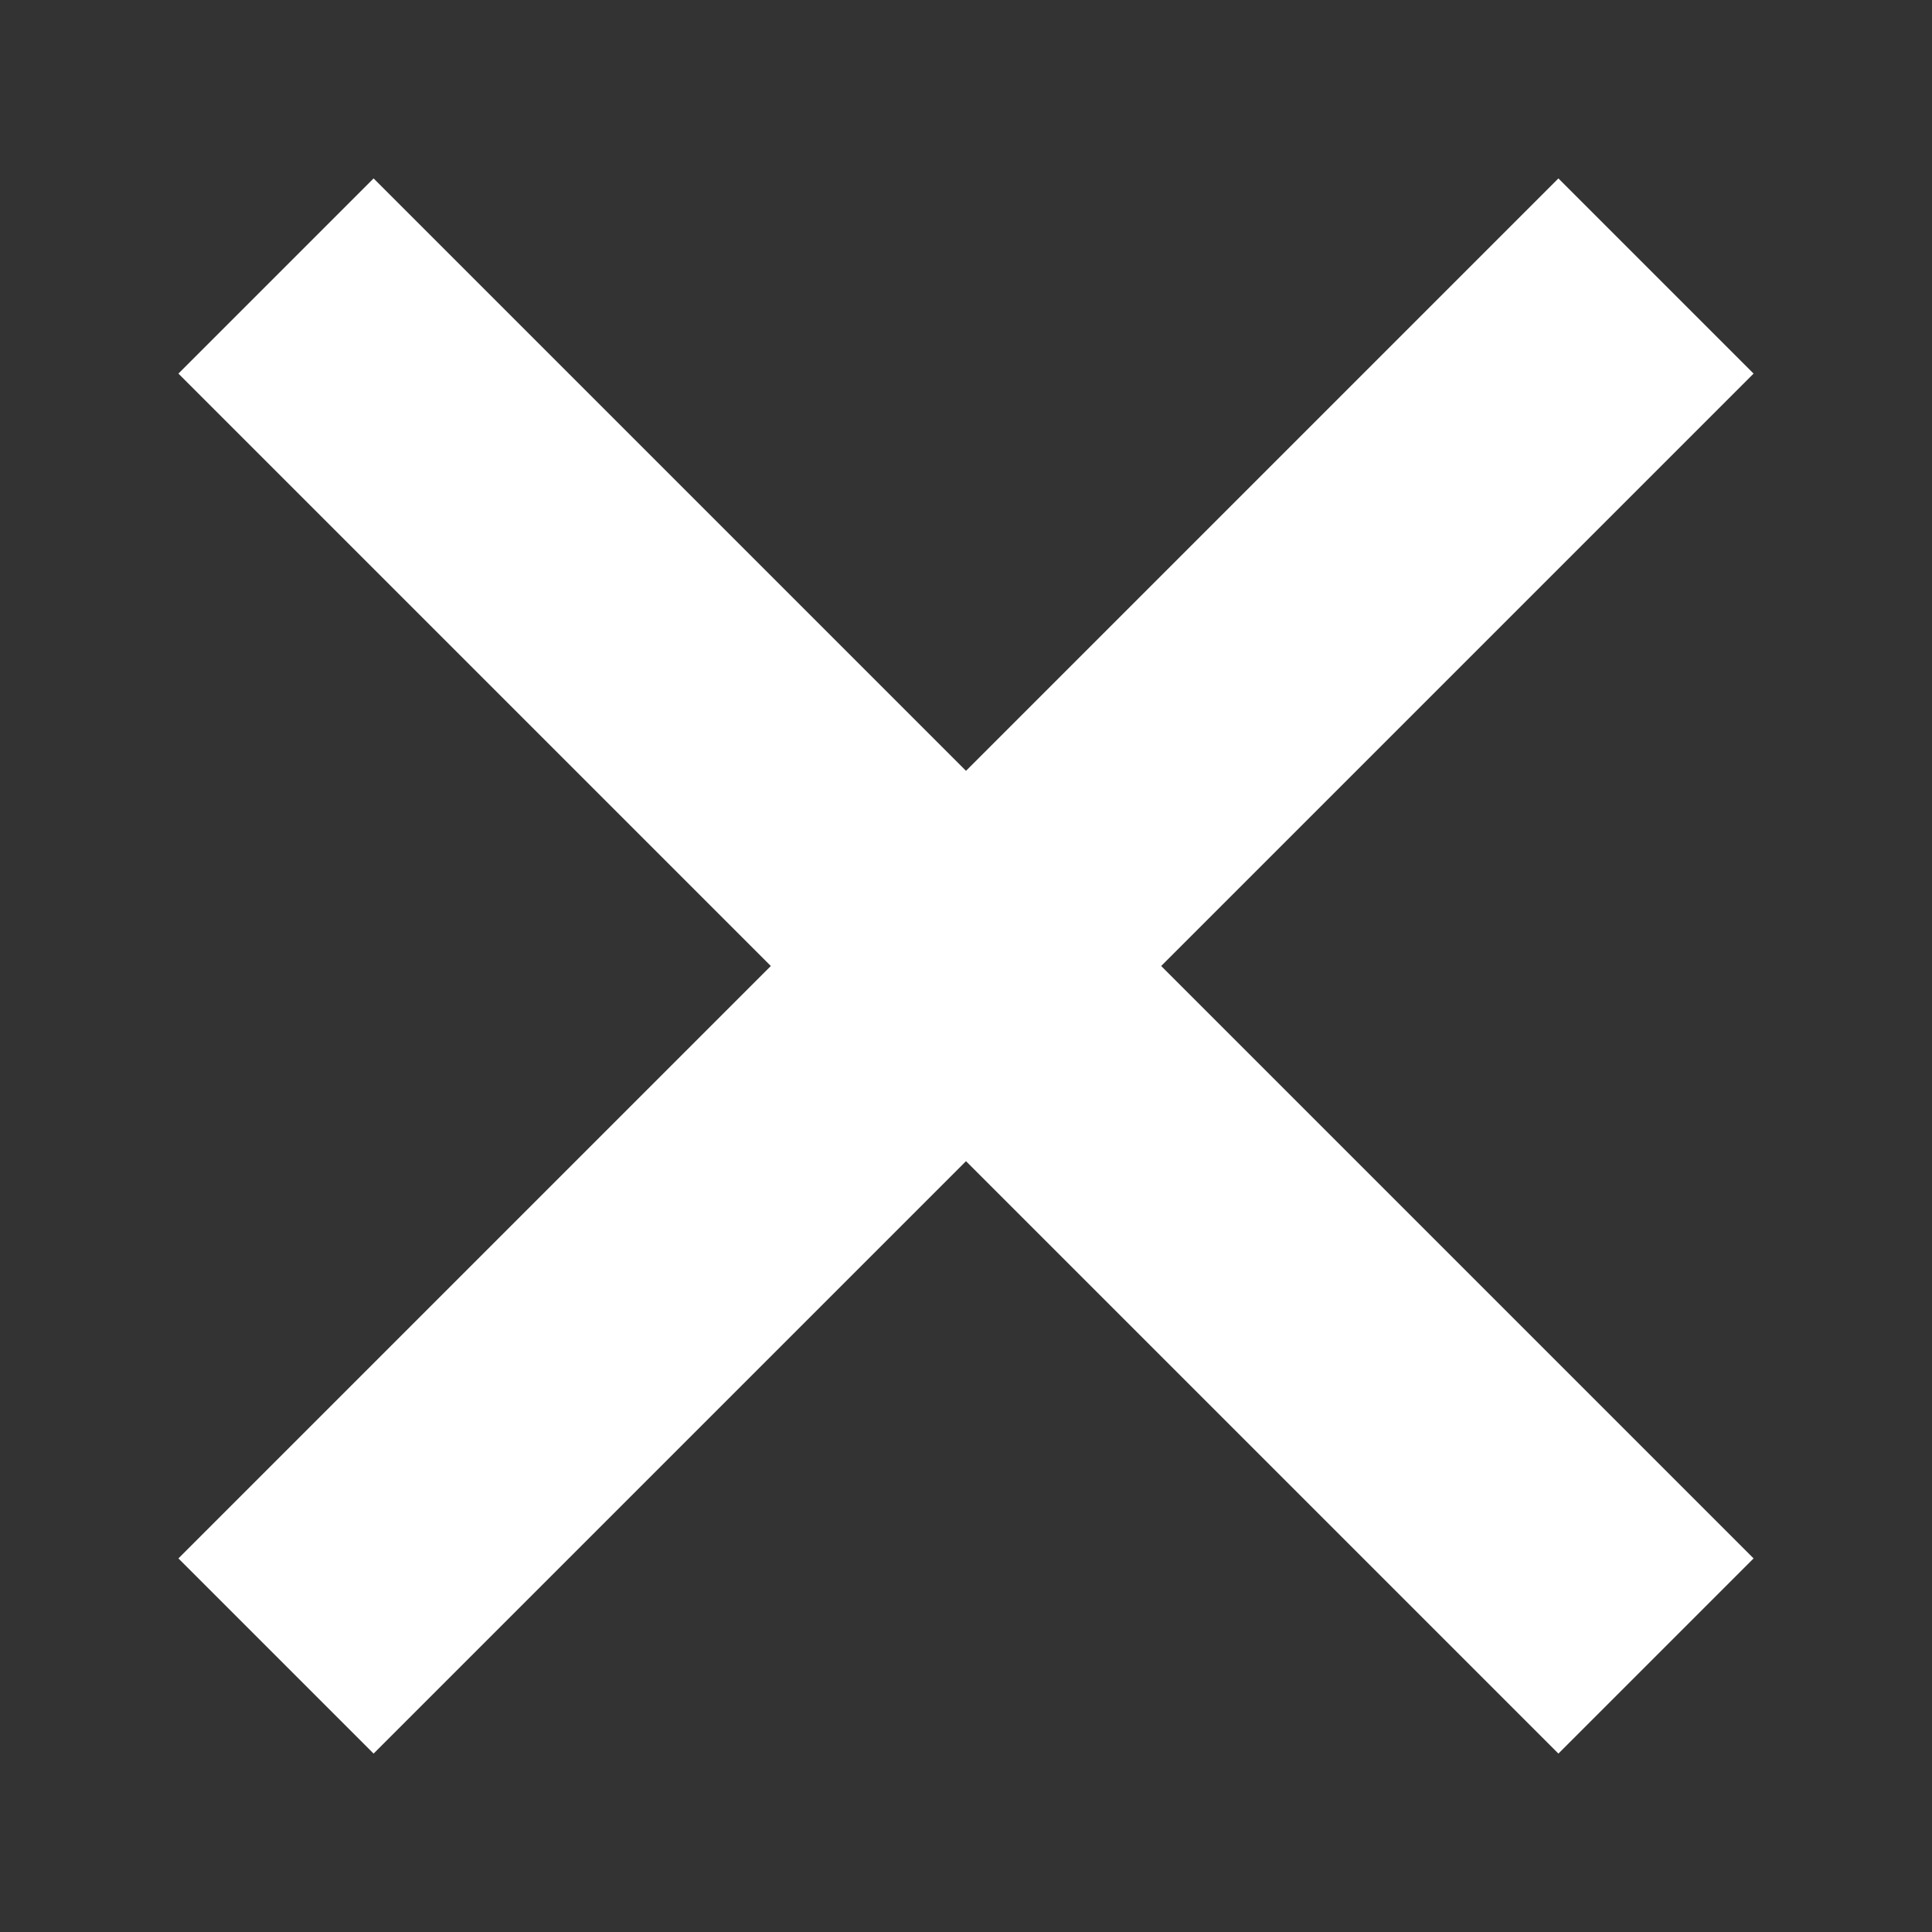 <svg xmlns="http://www.w3.org/2000/svg" viewBox="0 0 14 14" width="14" height="14">
  <rect x="0" y="0" width="14" height="14" fill="#333333" stroke="none"/>
  <path fill="none" stroke="#fff" stroke-width="2" d="M2,2l10,10M12,2l-10,10" />
</svg>